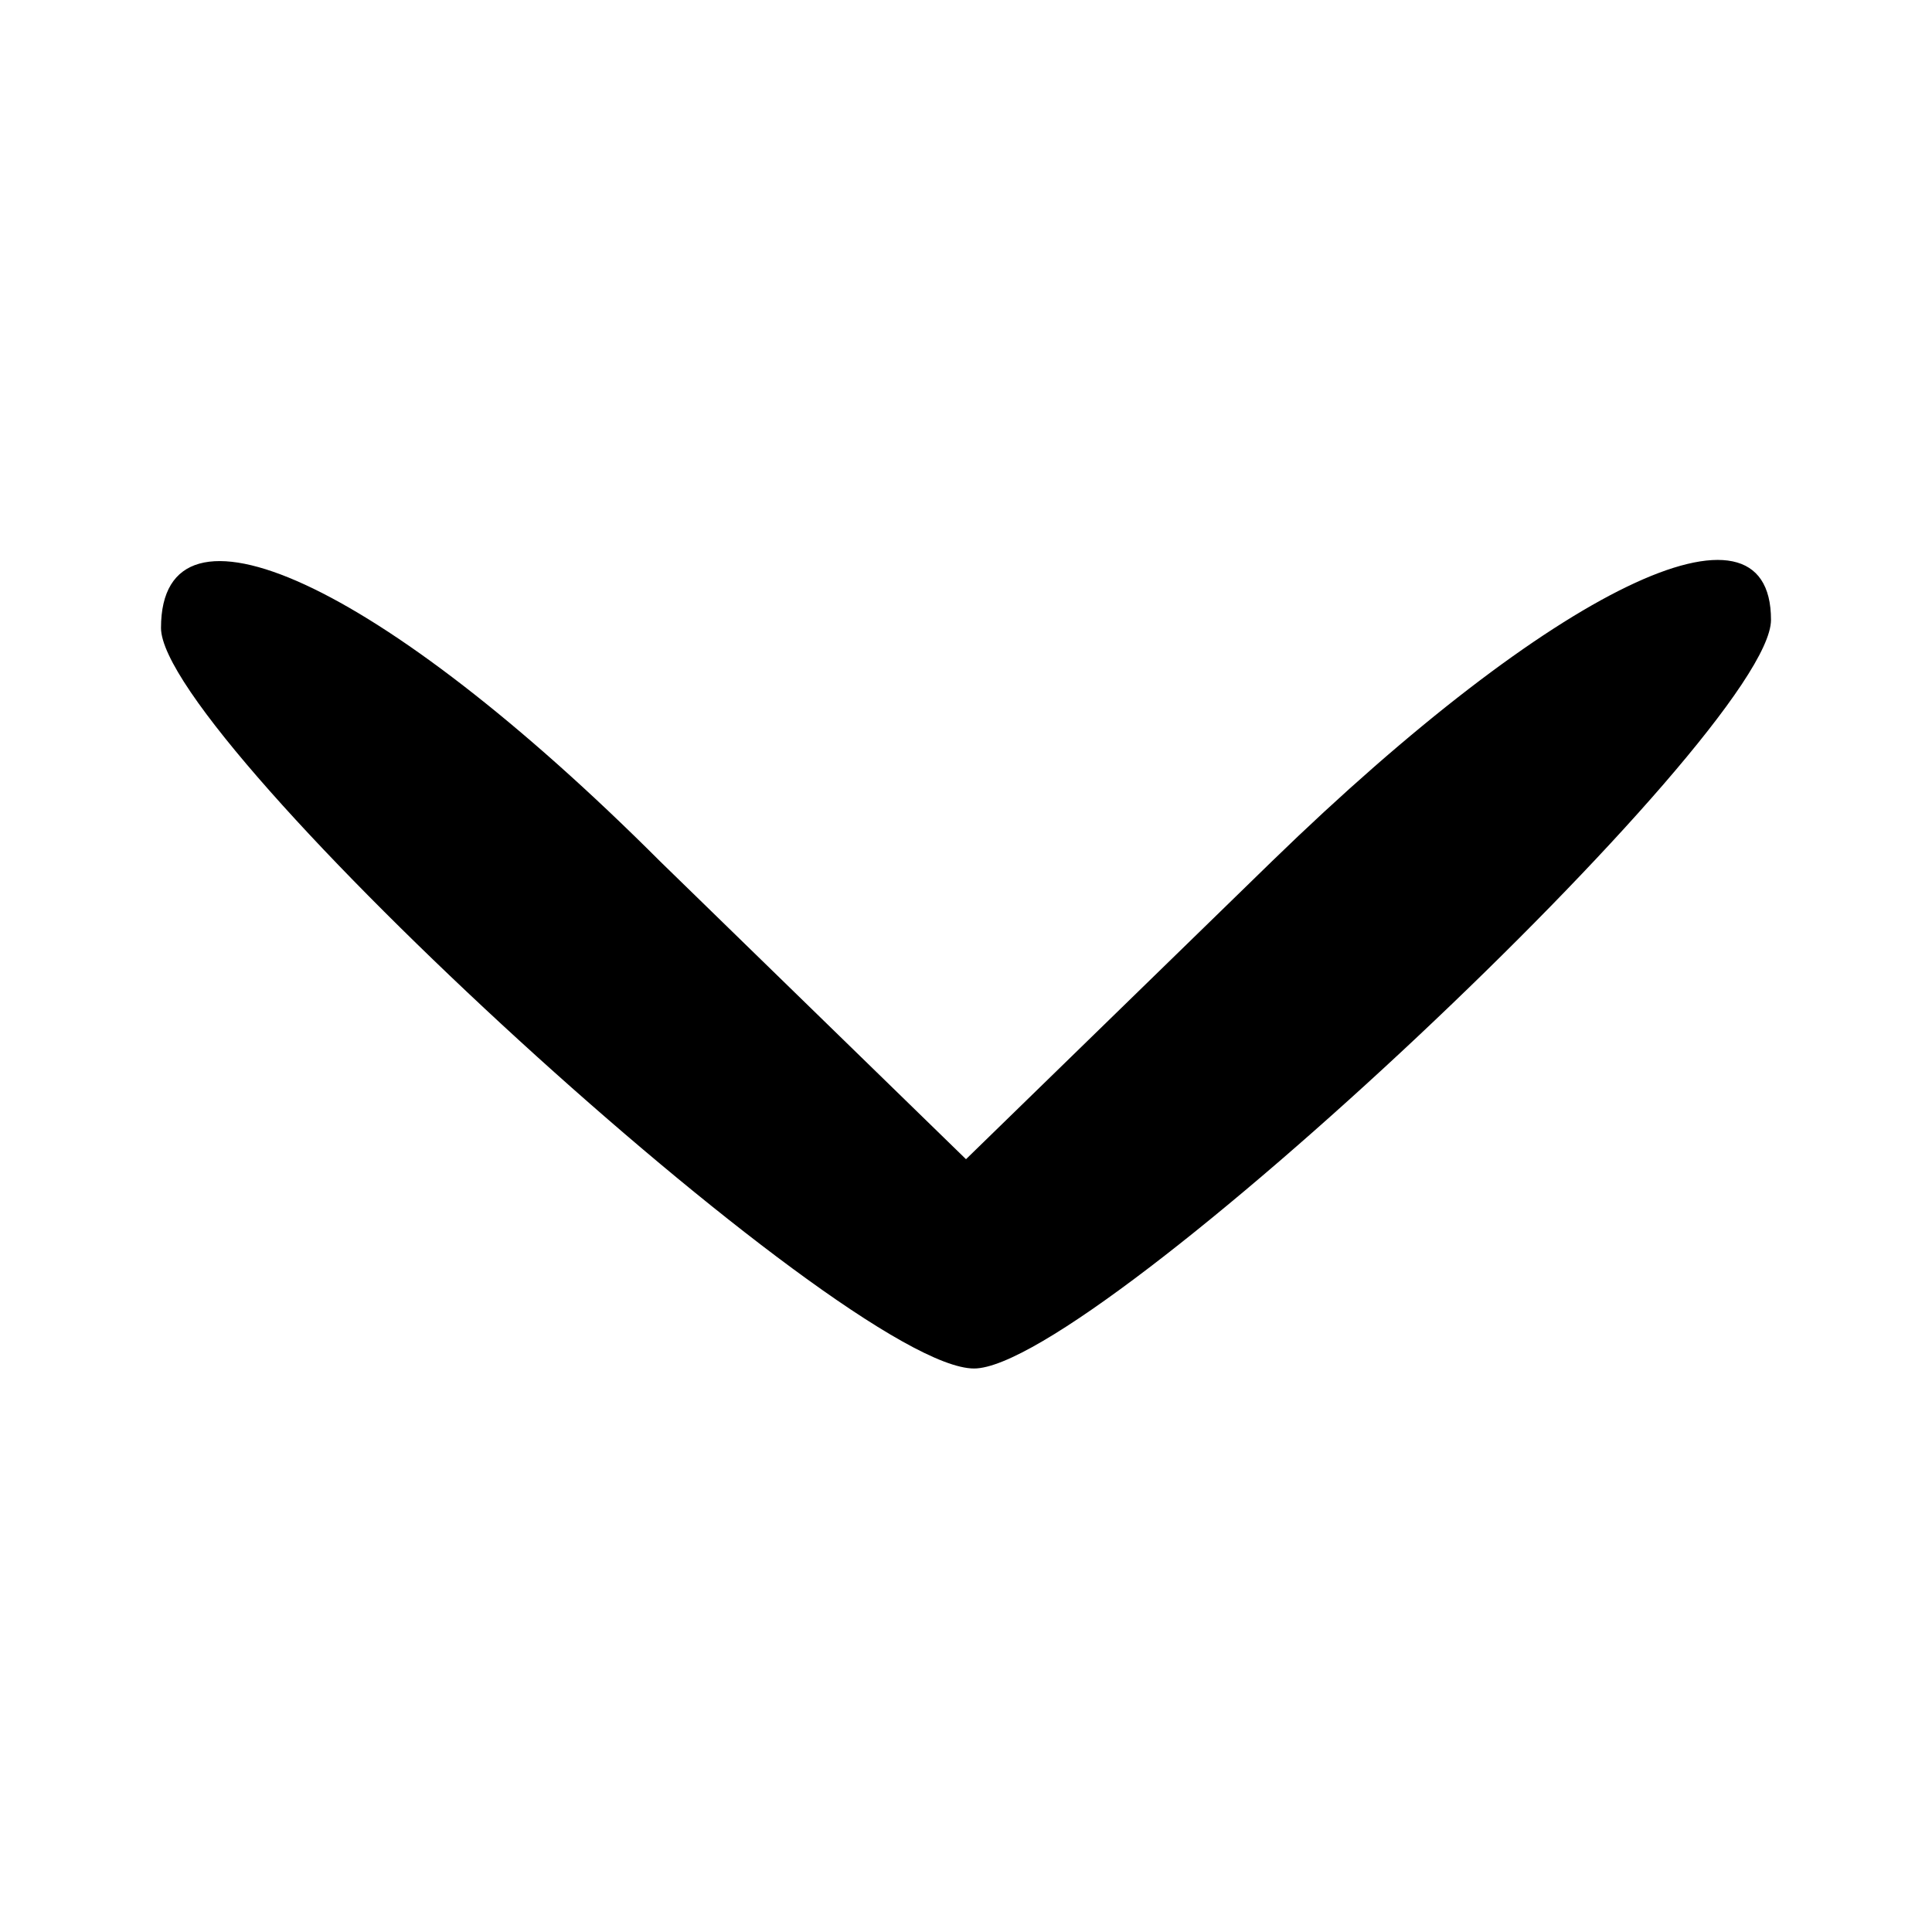 <?xml version="1.0" standalone="no"?>
<!DOCTYPE svg PUBLIC "-//W3C//DTD SVG 20010904//EN"
 "http://www.w3.org/TR/2001/REC-SVG-20010904/DTD/svg10.dtd">
<svg version="1.0" xmlns="http://www.w3.org/2000/svg"
 width="24pt" height="24pt" viewBox="0 0 24 24"
 preserveAspectRatio="xMidYMid meet">

<g transform="translate(0,24) scale(0.1,-0.1)"
fill="#000000" stroke="none">
<path d="M20 162 c0 -14 85 -92 101 -92 15 0 99 79 99 93 0 17 -27 4 -62 -30
l-38 -37 -38 37 c-35 35 -62 47 -62 29z"/>
</g>
</svg>
